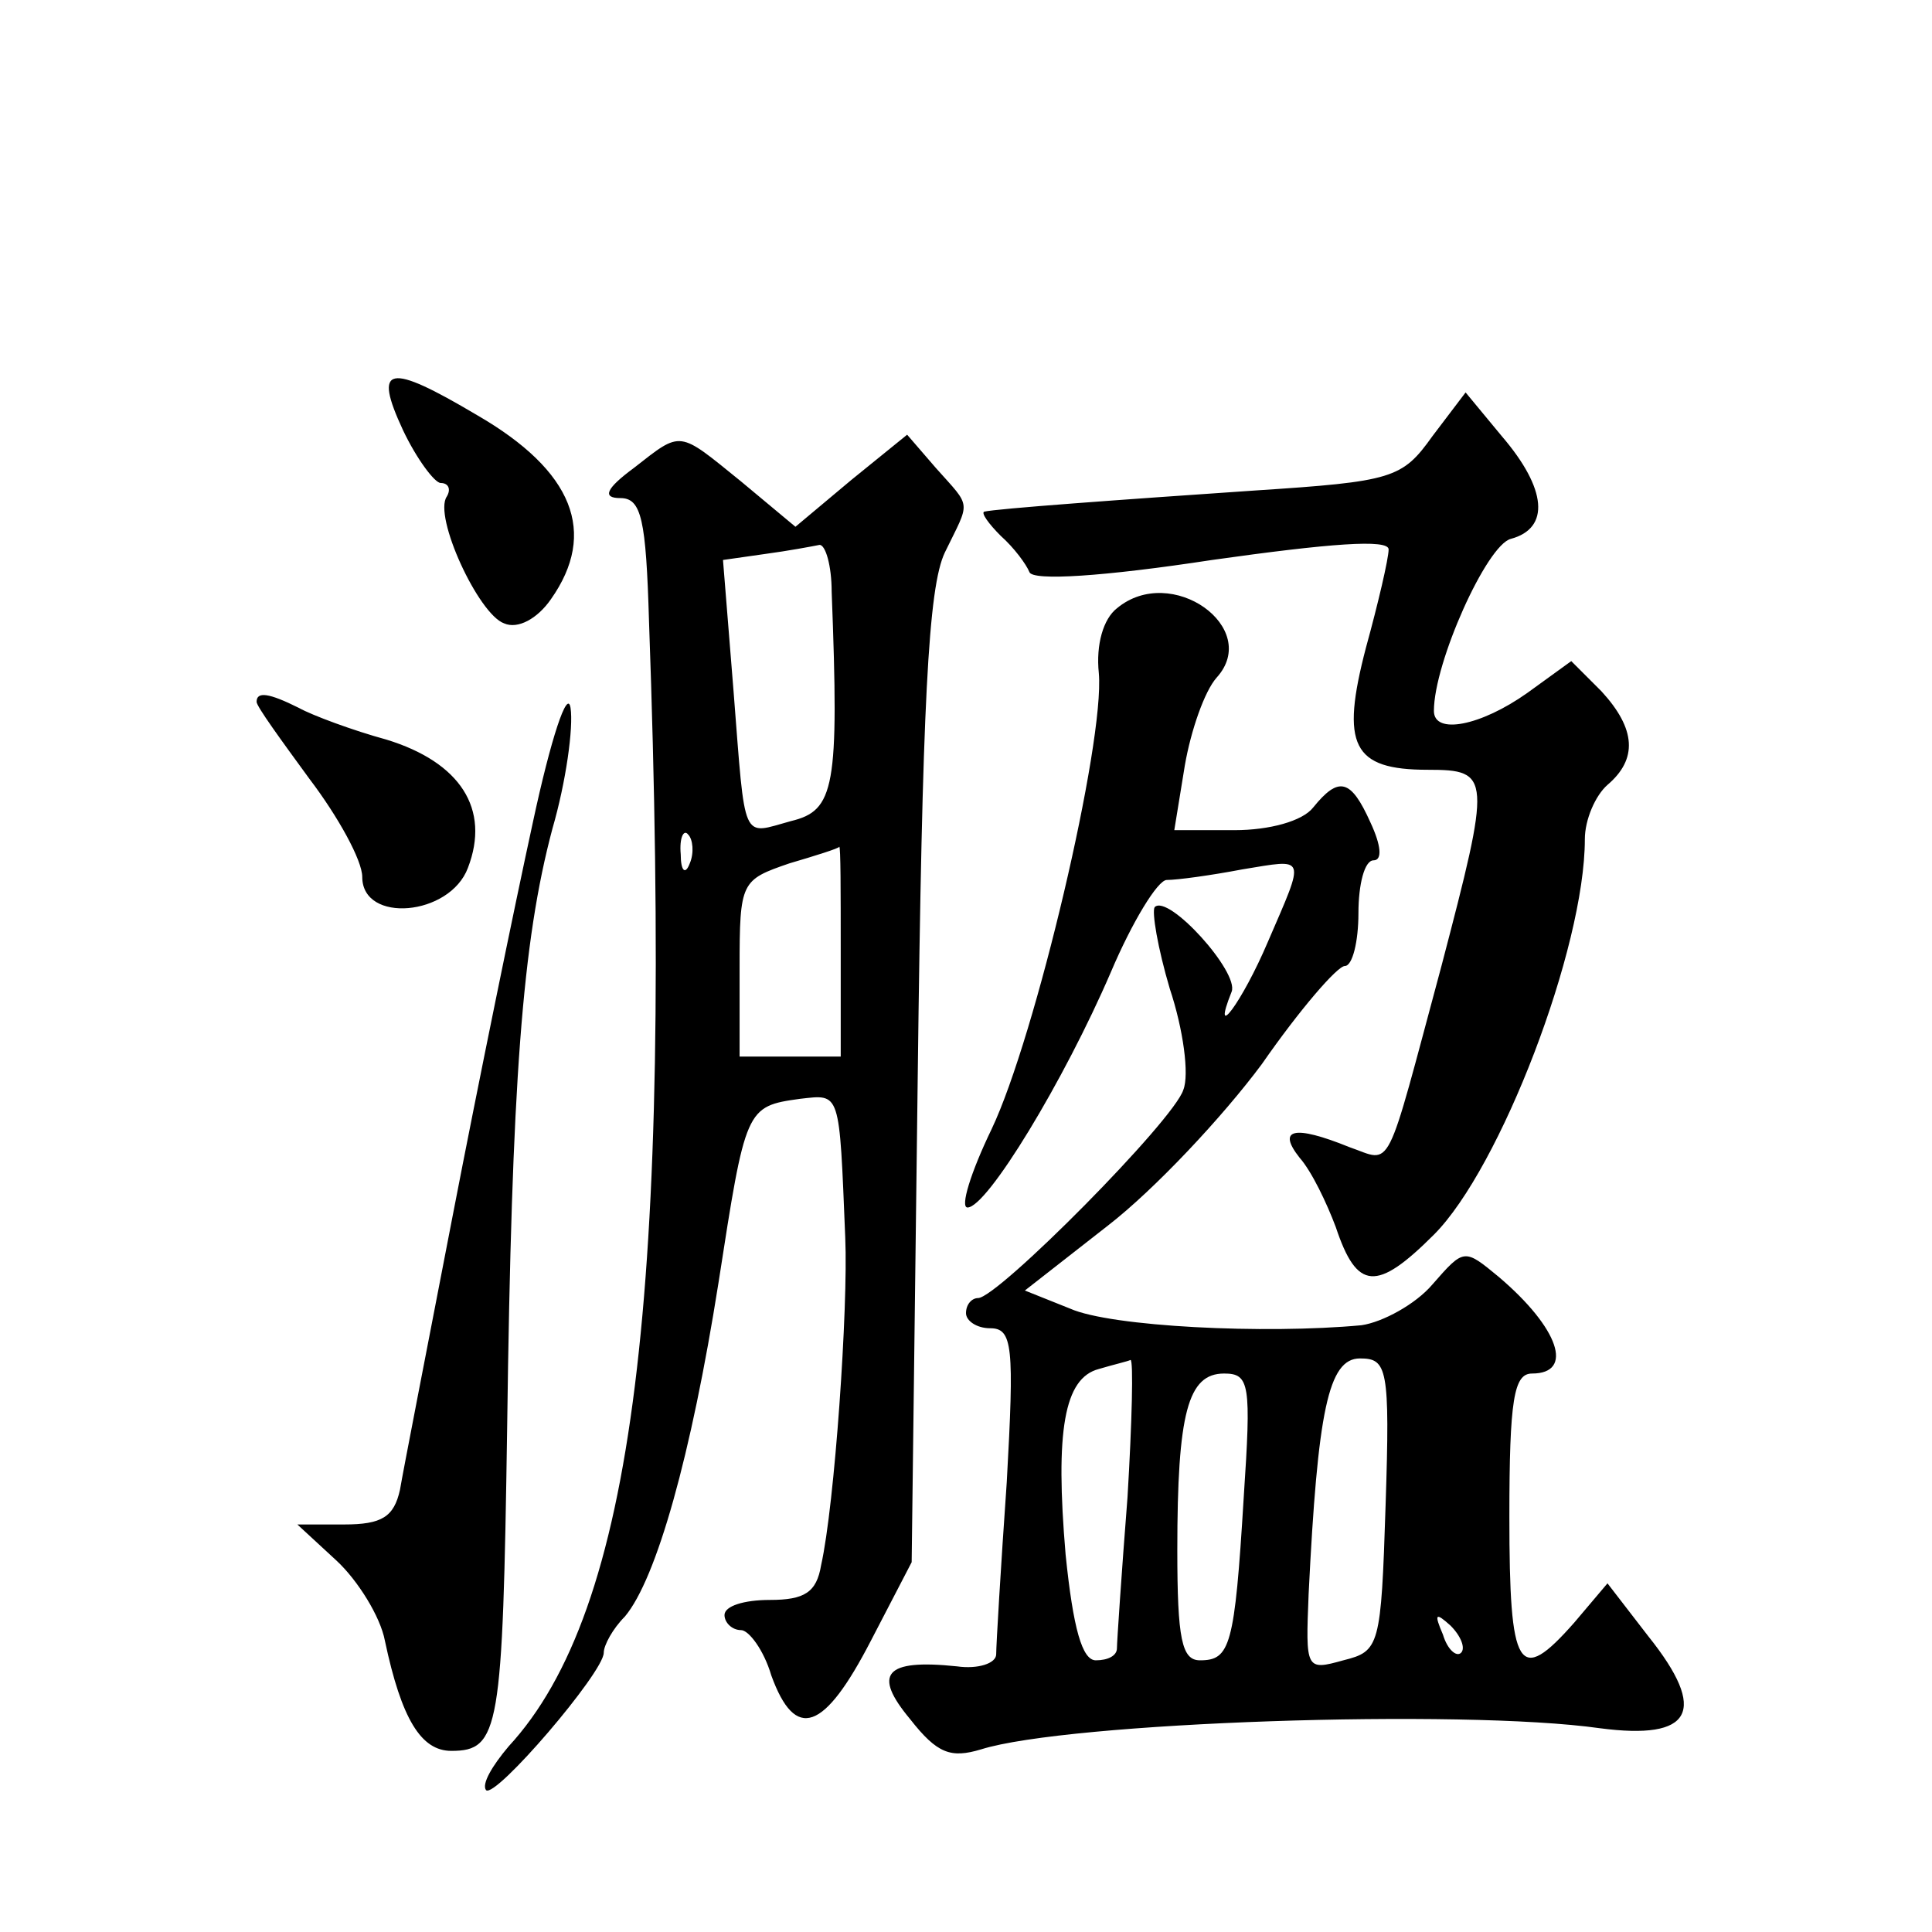 <?xml version="1.0" standalone="no"?>
<!DOCTYPE svg PUBLIC "-//W3C//DTD SVG 20010904//EN"
 "http://www.w3.org/TR/2001/REC-SVG-20010904/DTD/svg10.dtd">
<svg version="1.0" xmlns="http://www.w3.org/2000/svg"
 width="128pt" height="128pt" viewBox="0 0 128 128"
 preserveAspectRatio="xMidYMid meet">
<g transform="translate(0,128) scale(0.1,-0.1)"
fill="#0" stroke="none">
<path d="M267 995 c9 -19 21 -35 25 -35 5 0 7 -4 4 -9 -9 -13 21 -78 38 -84 9 -4
22 3 31 16 31 44 15 85 -49 122 -59 35 -69 33 -49 -10z M949 991 c-20 -28 -26 -30
-118 -36 -88 -6 -171 -12 -179 -14 -2 -1 3 -8 11 -16 9 -8 17 -19 19 -24 2 -6 49
-3 121 8 78 11 117 14 117 7 0 -6 -7 -36 -15 -65 -17 -65 -9 -81 41 -81 42 0 42
-4 9 -130 -38 -141 -32 -130 -61 -120 -37 15 -48 12 -33 -7 8 -9 18 -30 24 -46
14 -42 27 -43 65 -5 44 44 100 190 100 262 0 13 7 29 15 36 20 17 19 37 -4 62 l-20
20 -29 -21 c-31 -22 -62 -28 -62 -12 0 32 35 110 51 114 26 7 24 33 -6 68 l-24
29 -22 -29z M420 970 c-19 -14 -21 -20 -9 -20 14 0 17 -14 19 -82 16 -446 -10 -655
-93 -745 -11 -13 -18 -25 -15 -29 6 -6 78 78 78 91 0 5 6 16 14 24 21 25 44 107
62 221 18 116 18 117 54 122 27 3 26 6 30 -92 2 -46 -7 -177 -16 -217 -3 -18 -11
-23 -34 -23 -17 0 -30 -4 -30 -10 0 -5 5 -10 11 -10 5 0 15 -13 20 -30 16 -44 35
-37 66 23 l27 52 4 320 c3 249 7 326 18 349 17 35 18 29 -6 56 l-19 22 -37 -30
-37 -31 -36 30 c-42 34 -39 34 -71 9z m131 -82 c5 -130 2 -145 -27 -152 -33 -9
-30 -16 -38 86 l-7 87 28 4 c15 2 31 5 36 6 4 0 8 -14 8 -31z m-94 -180 c-3 -8
-6 -5 -6 6 -1 11 2 17 5 13 3 -3 4 -12 1 -19z m100 -58 l0 -70 -33 0 -34 0 0 59
c0 57 1 58 33 69 17 5 33 10 33 11 1 1 1 -30 1 -69z M740 877 c-9 -7 -14 -24 -12
-43 4 -46 -42 -241 -71 -302 -14 -29 -21 -52 -16 -52 13 0 64 84 95 156 14 33 31
61 37 61 7 0 29 3 50 7 43 7 42 10 17 -48 -17 -40 -38 -68 -24 -33 5 13 -42 65
-51 56 -2 -3 2 -27 10 -54 9 -27 13 -57 9 -67 -6 -20 -123 -138 -136 -138 -4 0
-8 -4 -8 -10 0 -5 7 -10 16 -10 15 0 16 -12 11 -102 -4 -57 -7 -108 -7 -114 0 -6
-12 -10 -26 -8 -48 5 -56 -5 -31 -35 18 -23 27 -26 47 -20 57 18 318 27 410 14
61 -8 72 11 32 61 l-27 35 -22 -26 c-37 -42 -43 -32 -43 70 0 78 3 95 15 95 28
0 18 30 -22 64 -23 19 -23 19 -44 -5 -11 -13 -33 -25 -47 -27 -64 -6 -166 -1 -193
11 l-30 12 55 43 c31 24 76 72 102 107 25 36 50 65 55 65 5 0 9 16 9 35 0 19 4
35 10 35 6 0 5 10 -2 25 -13 29 -21 31 -38 10 -7 -9 -29 -15 -52 -15 l-40 0 7 43
c4 23 13 49 21 58 30 33 -30 76 -66 46z m7 -589 c-4 -51 -7 -96 -7 -100 0 -5 -6
-8 -14 -8 -9 0 -15 21 -20 70 -7 82 -1 117 22 123 10 3 19 5 21 6 2 0 1 -41 -2
-91z m171 -5 c-3 -94 -4 -97 -28 -103 -25 -7 -25 -6 -23 44 6 121 13 156 34 156
18 0 20 -6 17 -97z m-94 5 c-6 -99 -9 -108 -29 -108 -12 0 -15 14 -15 73 0 91 7
117 31 117 17 0 18 -7 13 -82z m144 -103 c-3 -3 -9 2 -12 12 -6 14 -5 15 5 6 7
-7 10 -15 7 -18z M353 735 c-12 -55 -36 -172 -53 -260 -17 -88 -33 -170 -35 -182
-4 -18 -12 -23 -37 -23 l-31 0 26 -24 c14 -13 29 -37 32 -53 11 -52 24 -73 44 -73
32 0 34 14 37 214 3 229 10 322 30 397 9 31 14 67 12 80 -2 13 -13 -20 -25 -76z
M170 815 c0 -3 16 -25 35 -51 19 -25 35 -54 35 -65 0 -31 58 -26 70 6 15 39 -5
70 -54 85 -22 6 -49 16 -58 21 -20 10 -28 11 -28 4z"/>
</g>
</svg>
